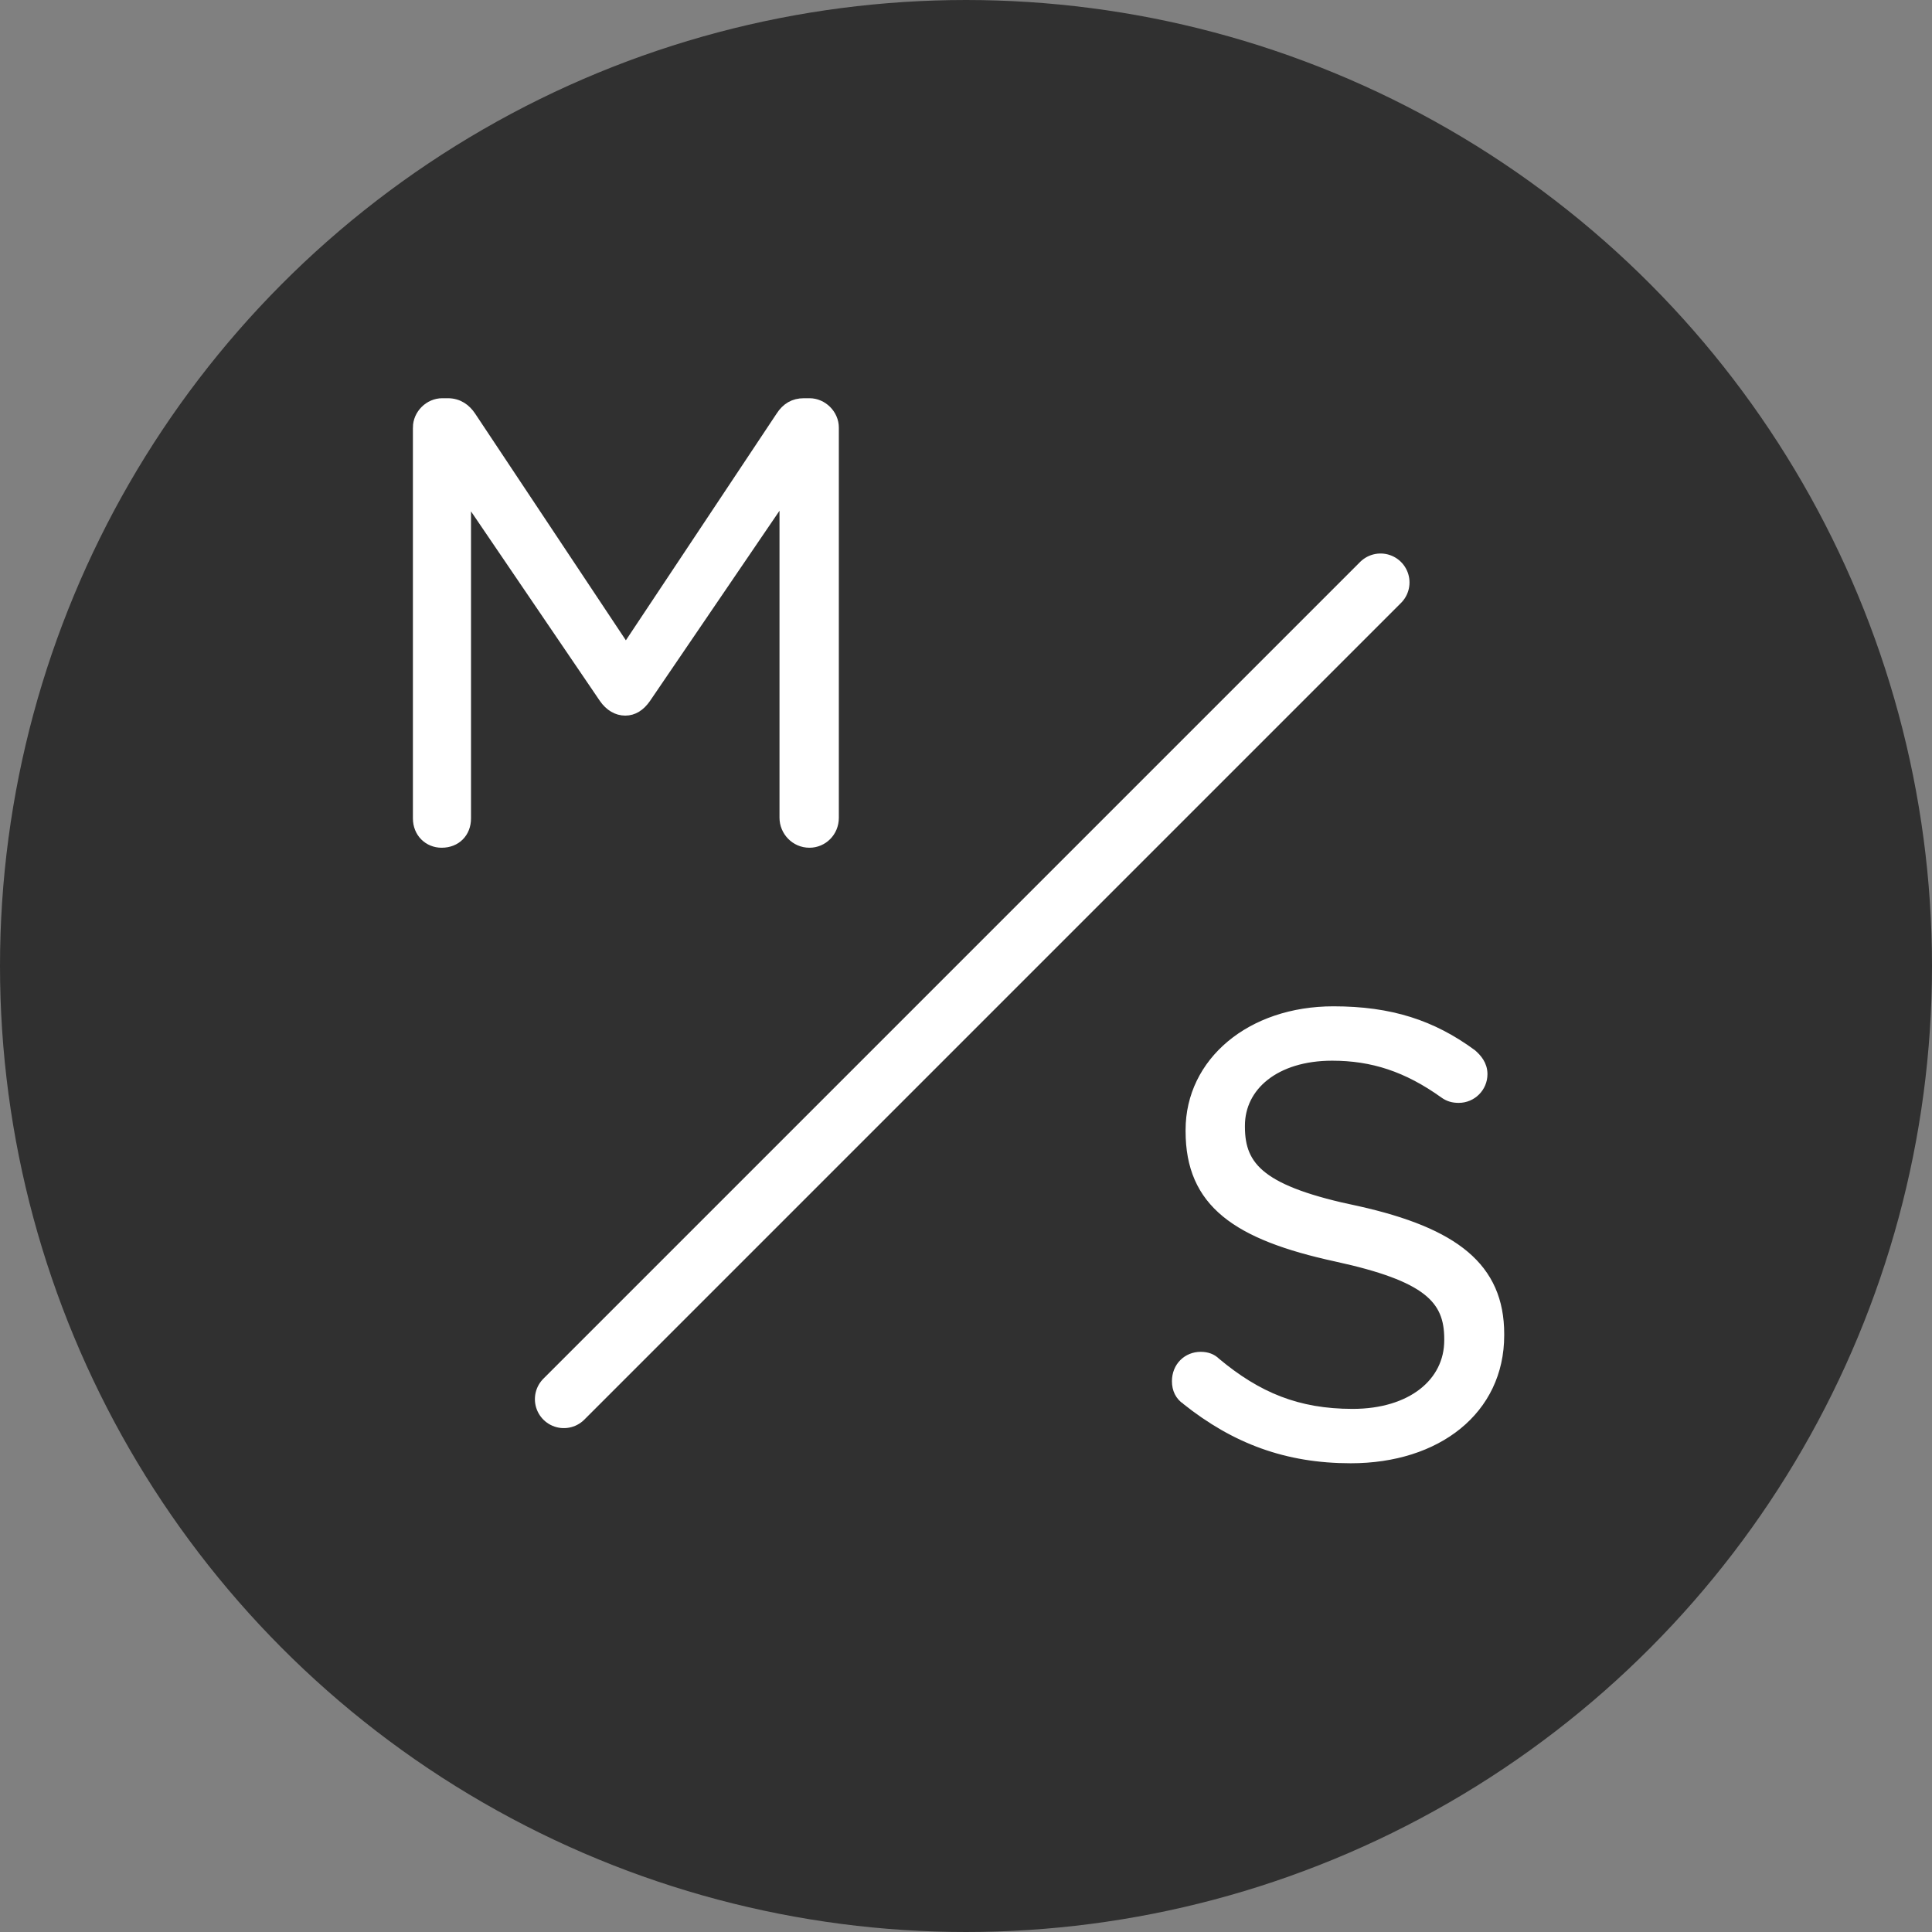 <?xml version="1.0" encoding="UTF-8"?><svg id="Layer_2" xmlns="http://www.w3.org/2000/svg" viewBox="0 0 93.44 93.44"><rect x="0" y="0" width="93.44" height="93.44" fill="#808080" stroke="none"/><defs><style>.cls-1{stroke-linecap:round;}.cls-1,.cls-2{fill:#fff;stroke:#fff;}.cls-1,.cls-2,.cls-3{stroke-miterlimit:10;}.cls-1,.cls-3{stroke-width:2.8px;}.cls-2{stroke-width:.5px;}.cls-3{fill:#303030;stroke:#303030;}</style></defs><g id="Layer_1-2"><circle class="cls-3" cx="46.72" cy="46.72" r="45.32"/><path class="cls-2" d="M20.22,20.68c0-.63.54-1.17,1.17-1.17h.27c.51,0,.87.27,1.11.63l7.5,11.28,7.5-11.28c.27-.42.63-.63,1.11-.63h.27c.63,0,1.17.54,1.17,1.17v18.87c0,.69-.54,1.2-1.17,1.2-.69,0-1.2-.57-1.2-1.2v-15.66l-6.72,9.87c-.27.39-.6.6-.99.6s-.75-.21-1.02-.6l-6.69-9.84v15.66c0,.69-.48,1.17-1.17,1.17-.63,0-1.14-.48-1.14-1.17v-18.9Z"/><line class="cls-1" x1="66.77" y1="28.17" x2="27.27" y2="67.67"/><path class="cls-2" d="M57.38,67.7c-.3-.21-.45-.51-.45-.9,0-.69.51-1.17,1.14-1.17.3,0,.54.09.72.27,2.01,1.68,3.96,2.49,6.63,2.49,2.85,0,4.68-1.5,4.68-3.57v-.06c0-1.95-1.05-3.03-5.46-3.99-4.83-1.05-7.05-2.61-7.05-6.06v-.06c0-3.27,2.91-5.73,6.9-5.73,2.76,0,4.77.66,6.69,2.07.24.21.51.51.51.96,0,.63-.51,1.14-1.14,1.14-.27,0-.48-.06-.69-.21-1.8-1.29-3.48-1.83-5.43-1.83-2.76,0-4.47,1.47-4.47,3.39v.06c0,1.98,1.05,3.12,5.7,4.08,4.68,1.05,6.84,2.73,6.84,5.94v.06c0,3.6-3,5.94-7.17,5.94-3.09,0-5.58-.93-7.95-2.82Z"/></g></svg>